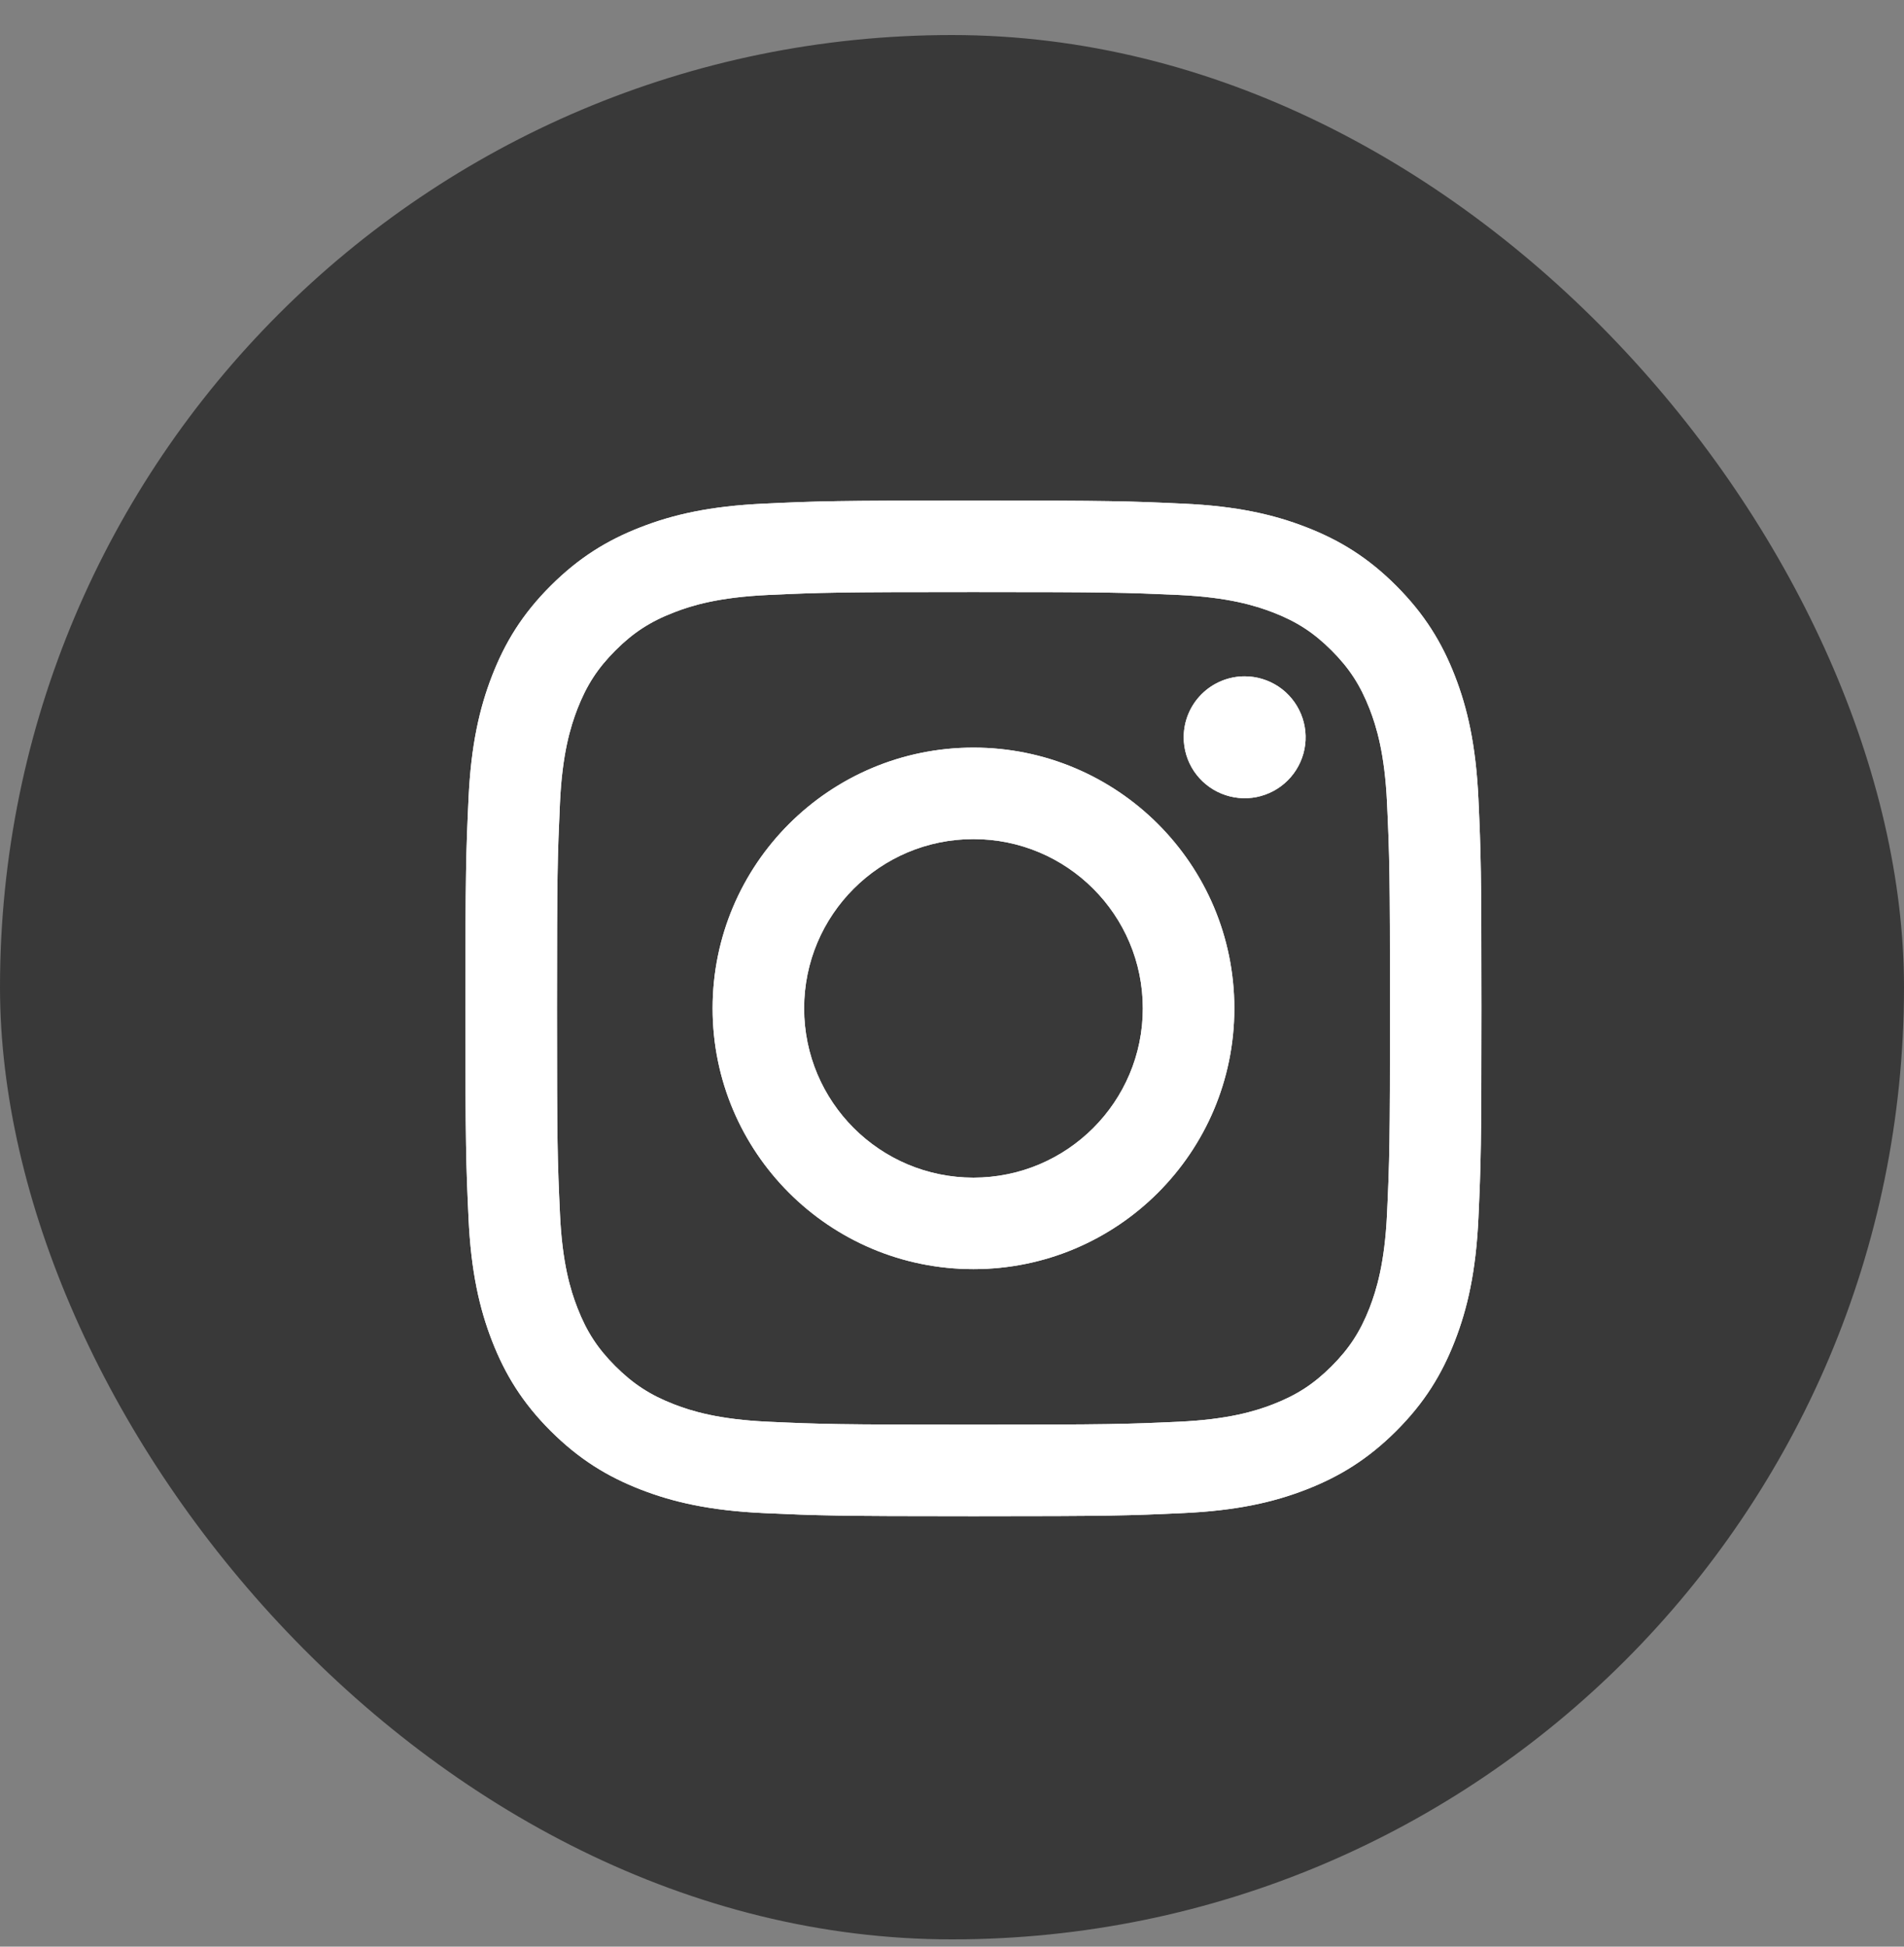 <svg width="45" height="46" viewBox="0 0 45 46" fill="none" xmlns="http://www.w3.org/2000/svg">
<rect x="0" y="0" width="45" height="46" fill="#808080" stroke="none"/>
<rect y="0.828" width="45" height="45" rx="22.5" fill="#393939"/>
<path d="M19.005 23.828C19.005 21.619 20.797 19.828 23.007 19.828C25.218 19.828 27.01 21.619 27.01 23.828C27.01 26.037 25.218 27.828 23.007 27.828C20.797 27.828 19.005 26.037 19.005 23.828ZM16.842 23.828C16.842 27.231 19.602 29.99 23.007 29.99C26.412 29.99 29.173 27.231 29.173 23.828C29.173 20.425 26.412 17.666 23.007 17.666C19.602 17.666 16.842 20.425 16.842 23.828ZM27.976 17.422C27.976 17.706 28.06 17.985 28.218 18.222C28.377 18.459 28.602 18.643 28.865 18.752C29.128 18.861 29.418 18.89 29.697 18.835C29.977 18.779 30.234 18.642 30.435 18.441C30.637 18.24 30.774 17.983 30.83 17.704C30.886 17.424 30.857 17.135 30.748 16.872C30.639 16.609 30.455 16.384 30.218 16.225C29.981 16.067 29.702 15.982 29.417 15.982H29.417C29.035 15.982 28.669 16.134 28.398 16.404C28.128 16.674 27.976 17.04 27.976 17.422ZM18.156 33.596C16.986 33.542 16.349 33.347 15.927 33.183C15.366 32.965 14.966 32.705 14.545 32.285C14.125 31.866 13.864 31.466 13.647 30.906C13.482 30.483 13.287 29.847 13.234 28.677C13.176 27.413 13.164 27.033 13.164 23.828C13.164 20.623 13.177 20.244 13.234 18.979C13.287 17.809 13.484 17.174 13.647 16.75C13.866 16.19 14.125 15.79 14.545 15.37C14.965 14.95 15.365 14.689 15.927 14.472C16.349 14.307 16.986 14.113 18.156 14.059C19.422 14.001 19.802 13.99 23.007 13.99C26.212 13.99 26.593 14.002 27.86 14.059C29.03 14.113 29.665 14.309 30.089 14.472C30.65 14.689 31.05 14.95 31.471 15.37C31.891 15.79 32.15 16.19 32.369 16.75C32.533 17.172 32.728 17.809 32.782 18.979C32.84 20.244 32.852 20.623 32.852 23.828C32.852 27.033 32.84 27.412 32.782 28.677C32.728 29.847 32.532 30.483 32.369 30.906C32.15 31.466 31.89 31.866 31.471 32.285C31.05 32.705 30.65 32.965 30.089 33.183C29.667 33.347 29.03 33.542 27.86 33.596C26.594 33.654 26.214 33.665 23.007 33.665C19.801 33.665 19.422 33.654 18.156 33.596ZM18.057 11.901C16.779 11.959 15.905 12.161 15.142 12.458C14.352 12.764 13.684 13.175 13.015 13.842C12.347 14.509 11.937 15.178 11.63 15.968C11.334 16.731 11.131 17.603 11.073 18.881C11.014 20.16 11 20.569 11 23.828C11 27.087 11.014 27.496 11.073 28.775C11.131 30.053 11.334 30.925 11.63 31.688C11.937 32.477 12.347 33.147 13.015 33.814C13.684 34.48 14.352 34.891 15.142 35.198C15.907 35.495 16.779 35.697 18.057 35.755C19.338 35.813 19.746 35.828 23.007 35.828C26.268 35.828 26.677 35.814 27.957 35.755C29.236 35.697 30.109 35.495 30.872 35.198C31.662 34.891 32.331 34.48 32.999 33.814C33.667 33.147 34.077 32.477 34.384 31.688C34.681 30.925 34.884 30.053 34.942 28.775C35 27.495 35.013 27.087 35.013 23.828C35.013 20.569 35 20.16 34.942 18.881C34.883 17.603 34.681 16.73 34.384 15.968C34.077 15.179 33.666 14.51 32.999 13.842C32.332 13.174 31.662 12.764 30.873 12.458C30.109 12.161 29.236 11.958 27.959 11.901C26.678 11.842 26.269 11.828 23.008 11.828C19.747 11.828 19.338 11.841 18.057 11.901Z" fill="white"/>
<path d="M19.005 23.828C19.005 21.619 20.797 19.828 23.007 19.828C25.218 19.828 27.01 21.619 27.01 23.828C27.01 26.037 25.218 27.828 23.007 27.828C20.797 27.828 19.005 26.037 19.005 23.828ZM16.842 23.828C16.842 27.231 19.602 29.99 23.007 29.99C26.412 29.99 29.173 27.231 29.173 23.828C29.173 20.425 26.412 17.666 23.007 17.666C19.602 17.666 16.842 20.425 16.842 23.828ZM27.976 17.422C27.976 17.706 28.06 17.985 28.218 18.222C28.377 18.459 28.602 18.643 28.865 18.752C29.128 18.861 29.418 18.89 29.697 18.835C29.977 18.779 30.234 18.642 30.435 18.441C30.637 18.24 30.774 17.983 30.83 17.704C30.886 17.424 30.857 17.135 30.748 16.872C30.639 16.609 30.455 16.384 30.218 16.225C29.981 16.067 29.702 15.982 29.417 15.982H29.417C29.035 15.982 28.669 16.134 28.398 16.404C28.128 16.674 27.976 17.04 27.976 17.422ZM18.156 33.596C16.986 33.542 16.349 33.347 15.927 33.183C15.366 32.965 14.966 32.705 14.545 32.285C14.125 31.866 13.864 31.466 13.647 30.906C13.482 30.483 13.287 29.847 13.234 28.677C13.176 27.413 13.164 27.033 13.164 23.828C13.164 20.623 13.177 20.244 13.234 18.979C13.287 17.809 13.484 17.174 13.647 16.75C13.866 16.19 14.125 15.79 14.545 15.37C14.965 14.95 15.365 14.689 15.927 14.472C16.349 14.307 16.986 14.113 18.156 14.059C19.422 14.001 19.802 13.99 23.007 13.99C26.212 13.99 26.593 14.002 27.86 14.059C29.03 14.113 29.665 14.309 30.089 14.472C30.65 14.689 31.05 14.95 31.471 15.37C31.891 15.79 32.15 16.19 32.369 16.75C32.533 17.172 32.728 17.809 32.782 18.979C32.84 20.244 32.852 20.623 32.852 23.828C32.852 27.033 32.84 27.412 32.782 28.677C32.728 29.847 32.532 30.483 32.369 30.906C32.15 31.466 31.89 31.866 31.471 32.285C31.05 32.705 30.65 32.965 30.089 33.183C29.667 33.347 29.03 33.542 27.86 33.596C26.594 33.654 26.214 33.665 23.007 33.665C19.801 33.665 19.422 33.654 18.156 33.596ZM18.057 11.901C16.779 11.959 15.905 12.161 15.142 12.458C14.352 12.764 13.684 13.175 13.015 13.842C12.347 14.509 11.937 15.178 11.63 15.968C11.334 16.731 11.131 17.603 11.073 18.881C11.014 20.16 11 20.569 11 23.828C11 27.087 11.014 27.496 11.073 28.775C11.131 30.053 11.334 30.925 11.63 31.688C11.937 32.477 12.347 33.147 13.015 33.814C13.684 34.48 14.352 34.891 15.142 35.198C15.907 35.495 16.779 35.697 18.057 35.755C19.338 35.813 19.746 35.828 23.007 35.828C26.268 35.828 26.677 35.814 27.957 35.755C29.236 35.697 30.109 35.495 30.872 35.198C31.662 34.891 32.331 34.48 32.999 33.814C33.667 33.147 34.077 32.477 34.384 31.688C34.681 30.925 34.884 30.053 34.942 28.775C35 27.495 35.013 27.087 35.013 23.828C35.013 20.569 35 20.16 34.942 18.881C34.883 17.603 34.681 16.73 34.384 15.968C34.077 15.179 33.666 14.51 32.999 13.842C32.332 13.174 31.662 12.764 30.873 12.458C30.109 12.161 29.236 11.958 27.959 11.901C26.678 11.842 26.269 11.828 23.008 11.828C19.747 11.828 19.338 11.841 18.057 11.901Z" fill="white"/>
</svg>
